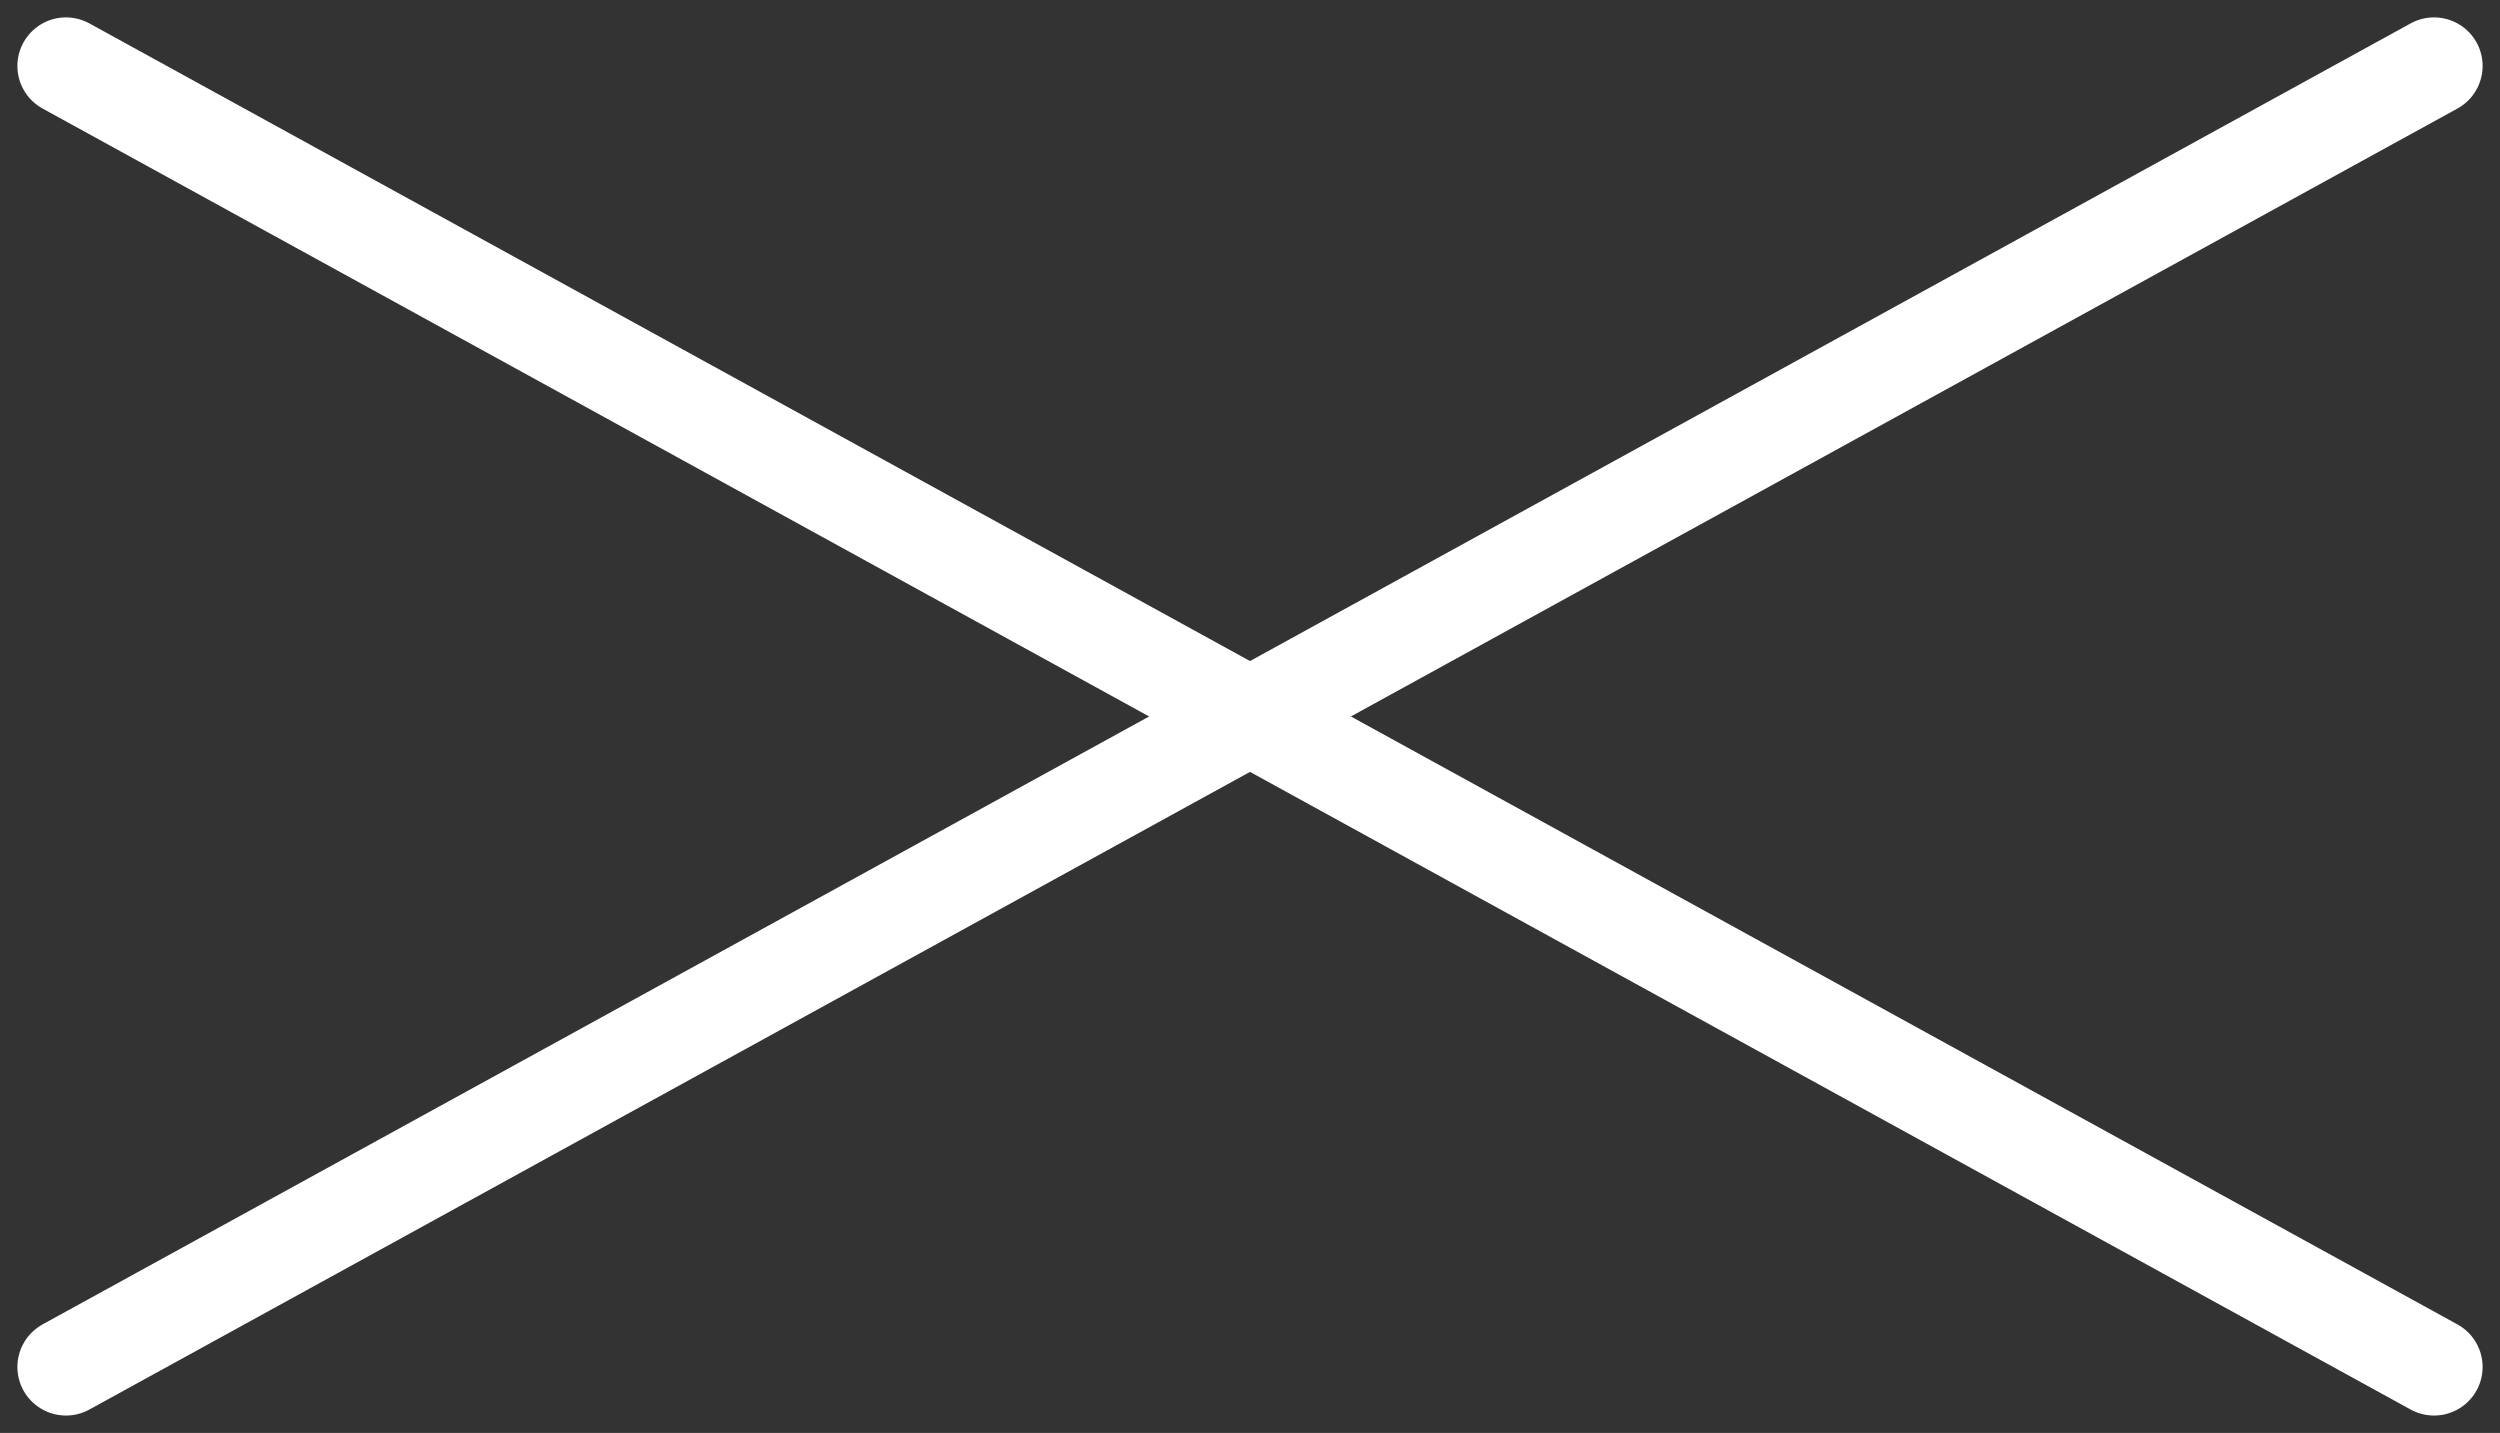 <svg xmlns="http://www.w3.org/2000/svg" width="51.466" height="29.499" viewBox="0 0 51.466 29.499"><rect x="0" y="0" width="51.466" height="29.499" fill="#333333" stroke="none"/><g id="Group_1" data-name="Group 1" transform="translate(1.358 1.358)"><line id="Line_2" data-name="Line 2" x2="48.75" y2="26.783" fill="none" stroke="#fff" stroke-linecap="round" stroke-width="2"></line><line id="Line_5" data-name="Line 5" x1="48.75" y2="26.783" fill="none" stroke="#fff" stroke-linecap="round" stroke-width="2"></line></g></svg>